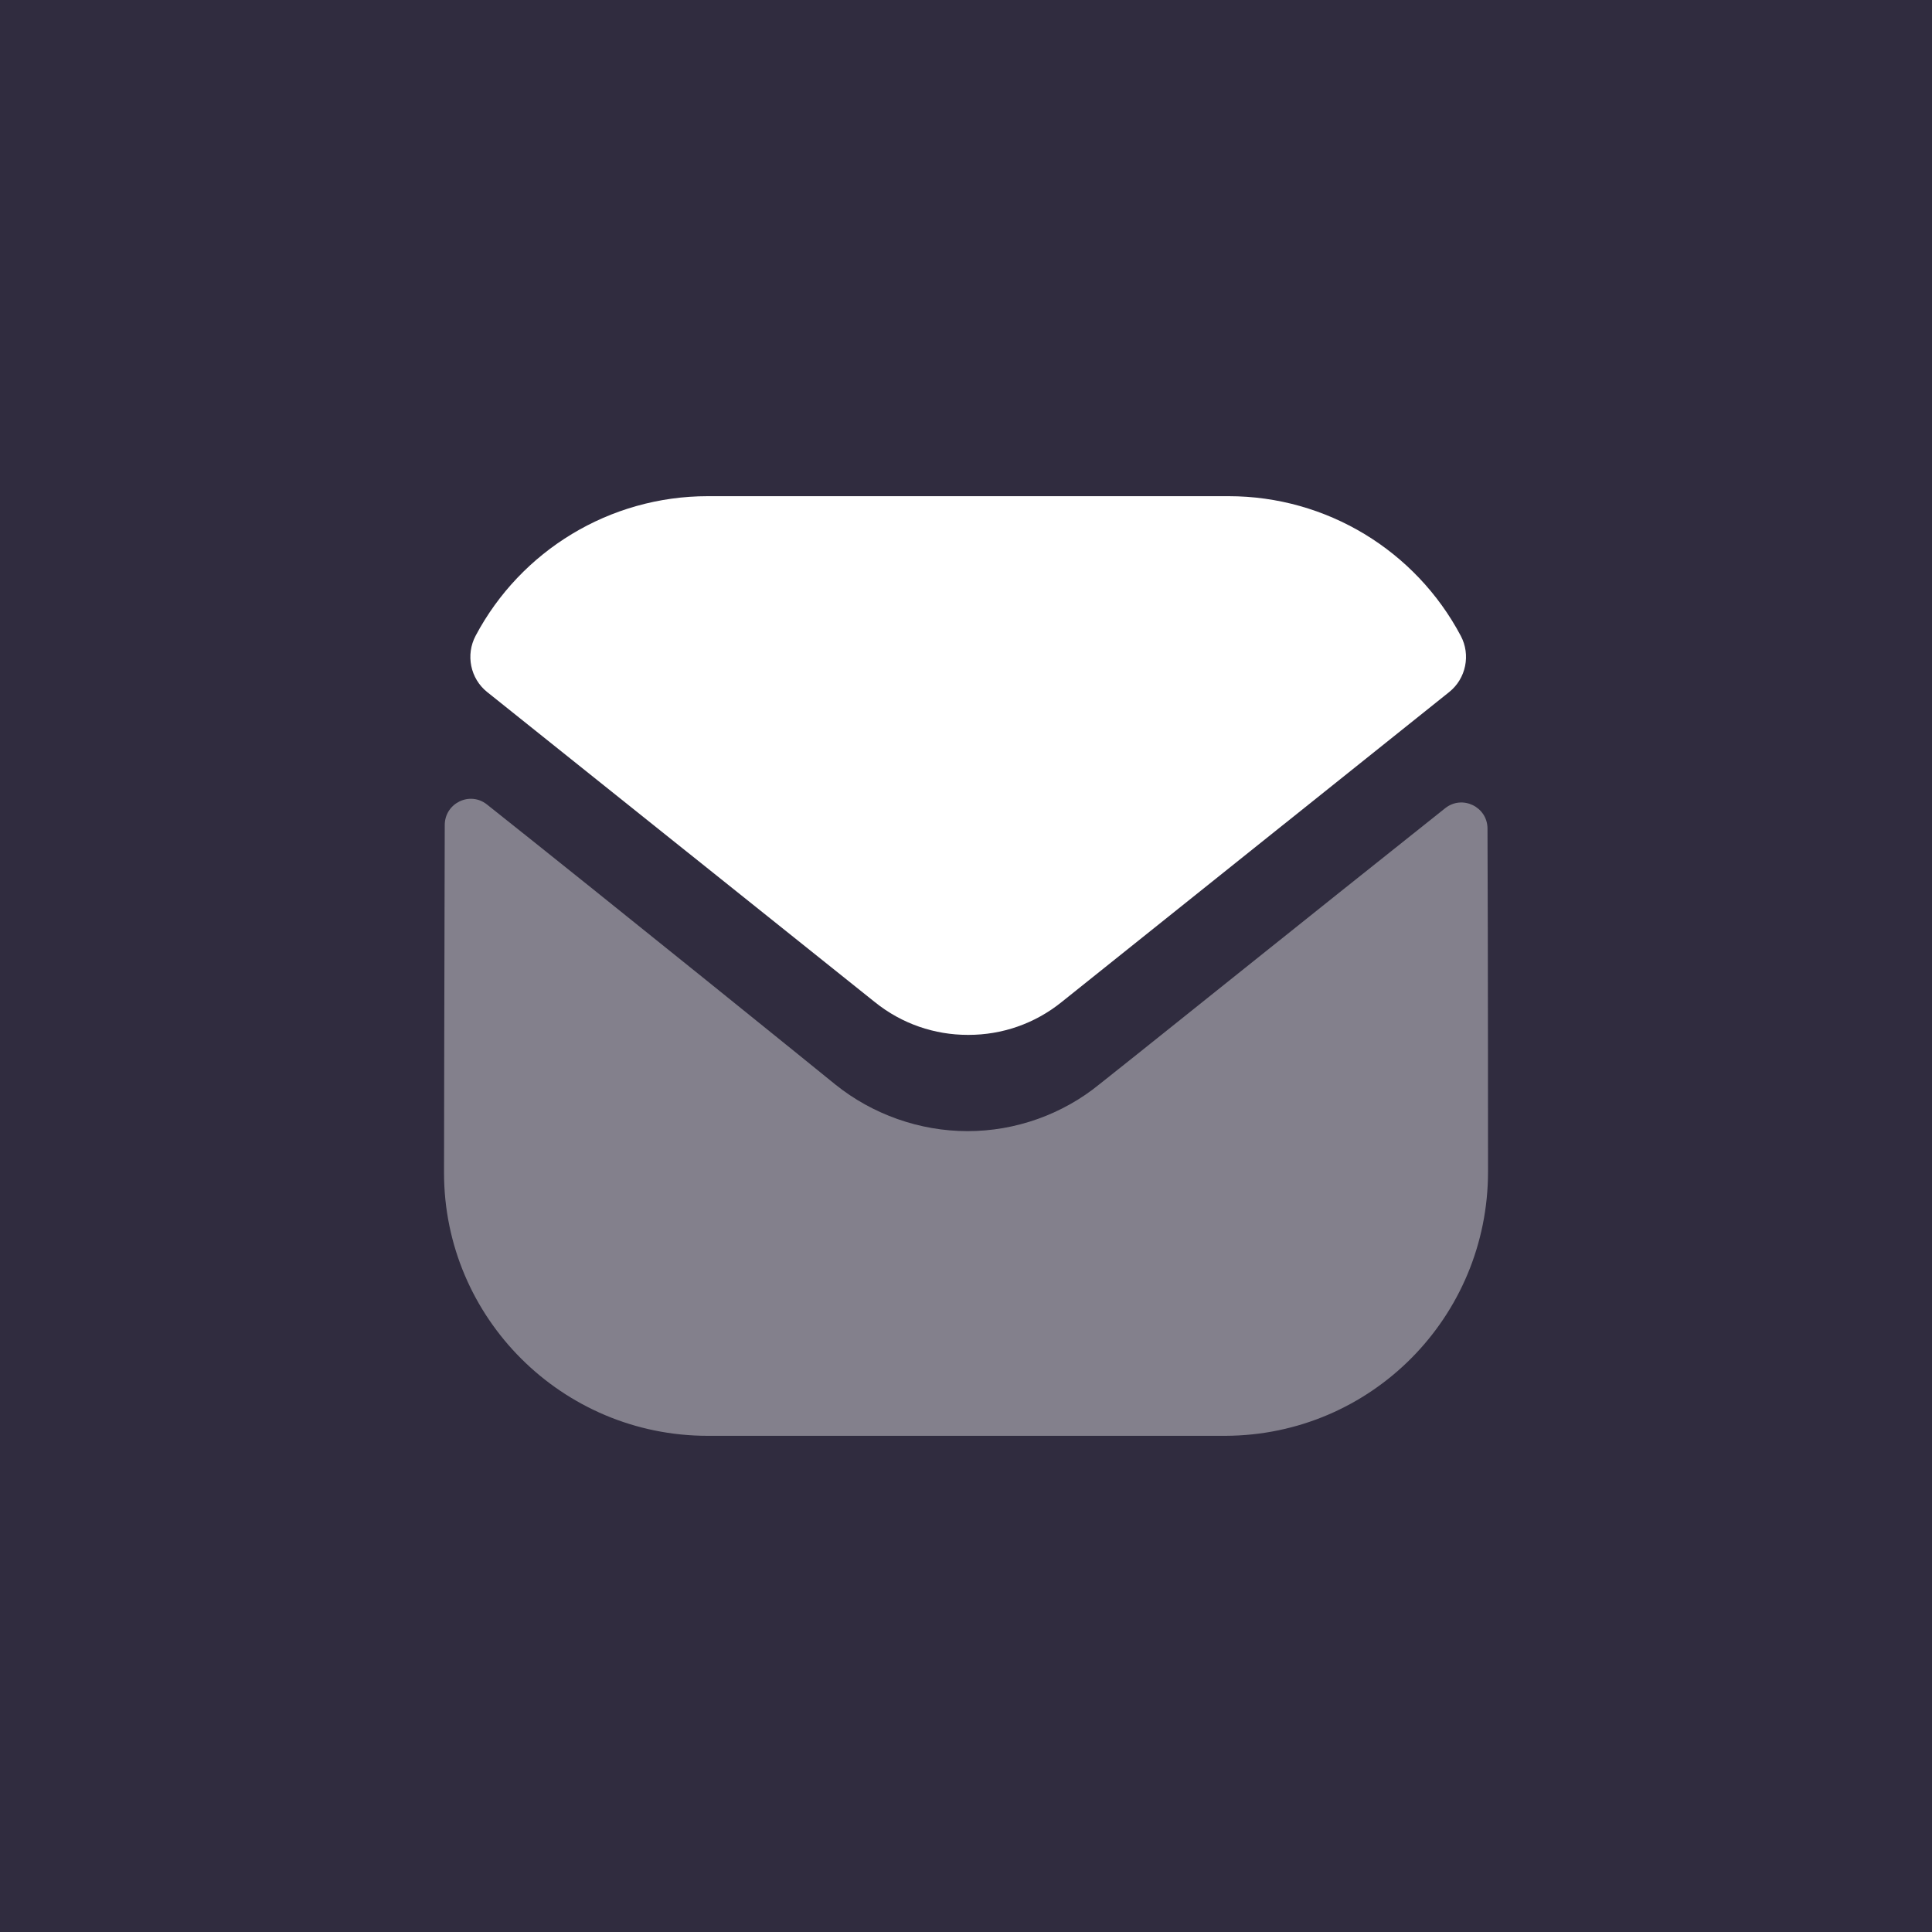 <svg width="40" height="40" viewBox="0 0 40 40" fill="none" xmlns="http://www.w3.org/2000/svg">
<rect width="40" height="40" fill="#302C3F"/>
<path opacity="0.4" d="M30.808 24.258C30.808 27.274 28.387 29.716 25.372 29.727H25.361H14.651C11.647 29.727 9.193 27.295 9.193 24.28V24.269C9.193 24.269 9.2 19.486 9.208 17.08C9.21 16.628 9.728 16.375 10.082 16.656C12.65 18.694 17.242 22.408 17.299 22.457C18.066 23.072 19.039 23.419 20.033 23.419C21.027 23.419 22 23.072 22.767 22.445C22.825 22.407 27.314 18.804 29.921 16.733C30.275 16.451 30.796 16.704 30.797 17.155C30.808 19.542 30.808 24.258 30.808 24.258" fill="white"/>
<path d="M30.243 13.163C29.307 11.399 27.466 10.273 25.438 10.273H14.652C12.625 10.273 10.783 11.399 9.847 13.163C9.638 13.557 9.737 14.049 10.086 14.328L18.111 20.746C18.673 21.2 19.354 21.426 20.035 21.426C20.039 21.426 20.042 21.426 20.045 21.426C20.049 21.426 20.053 21.426 20.056 21.426C20.737 21.426 21.418 21.2 21.98 20.746L30.004 14.328C30.353 14.049 30.453 13.557 30.243 13.163" fill="white"/>
</svg>
